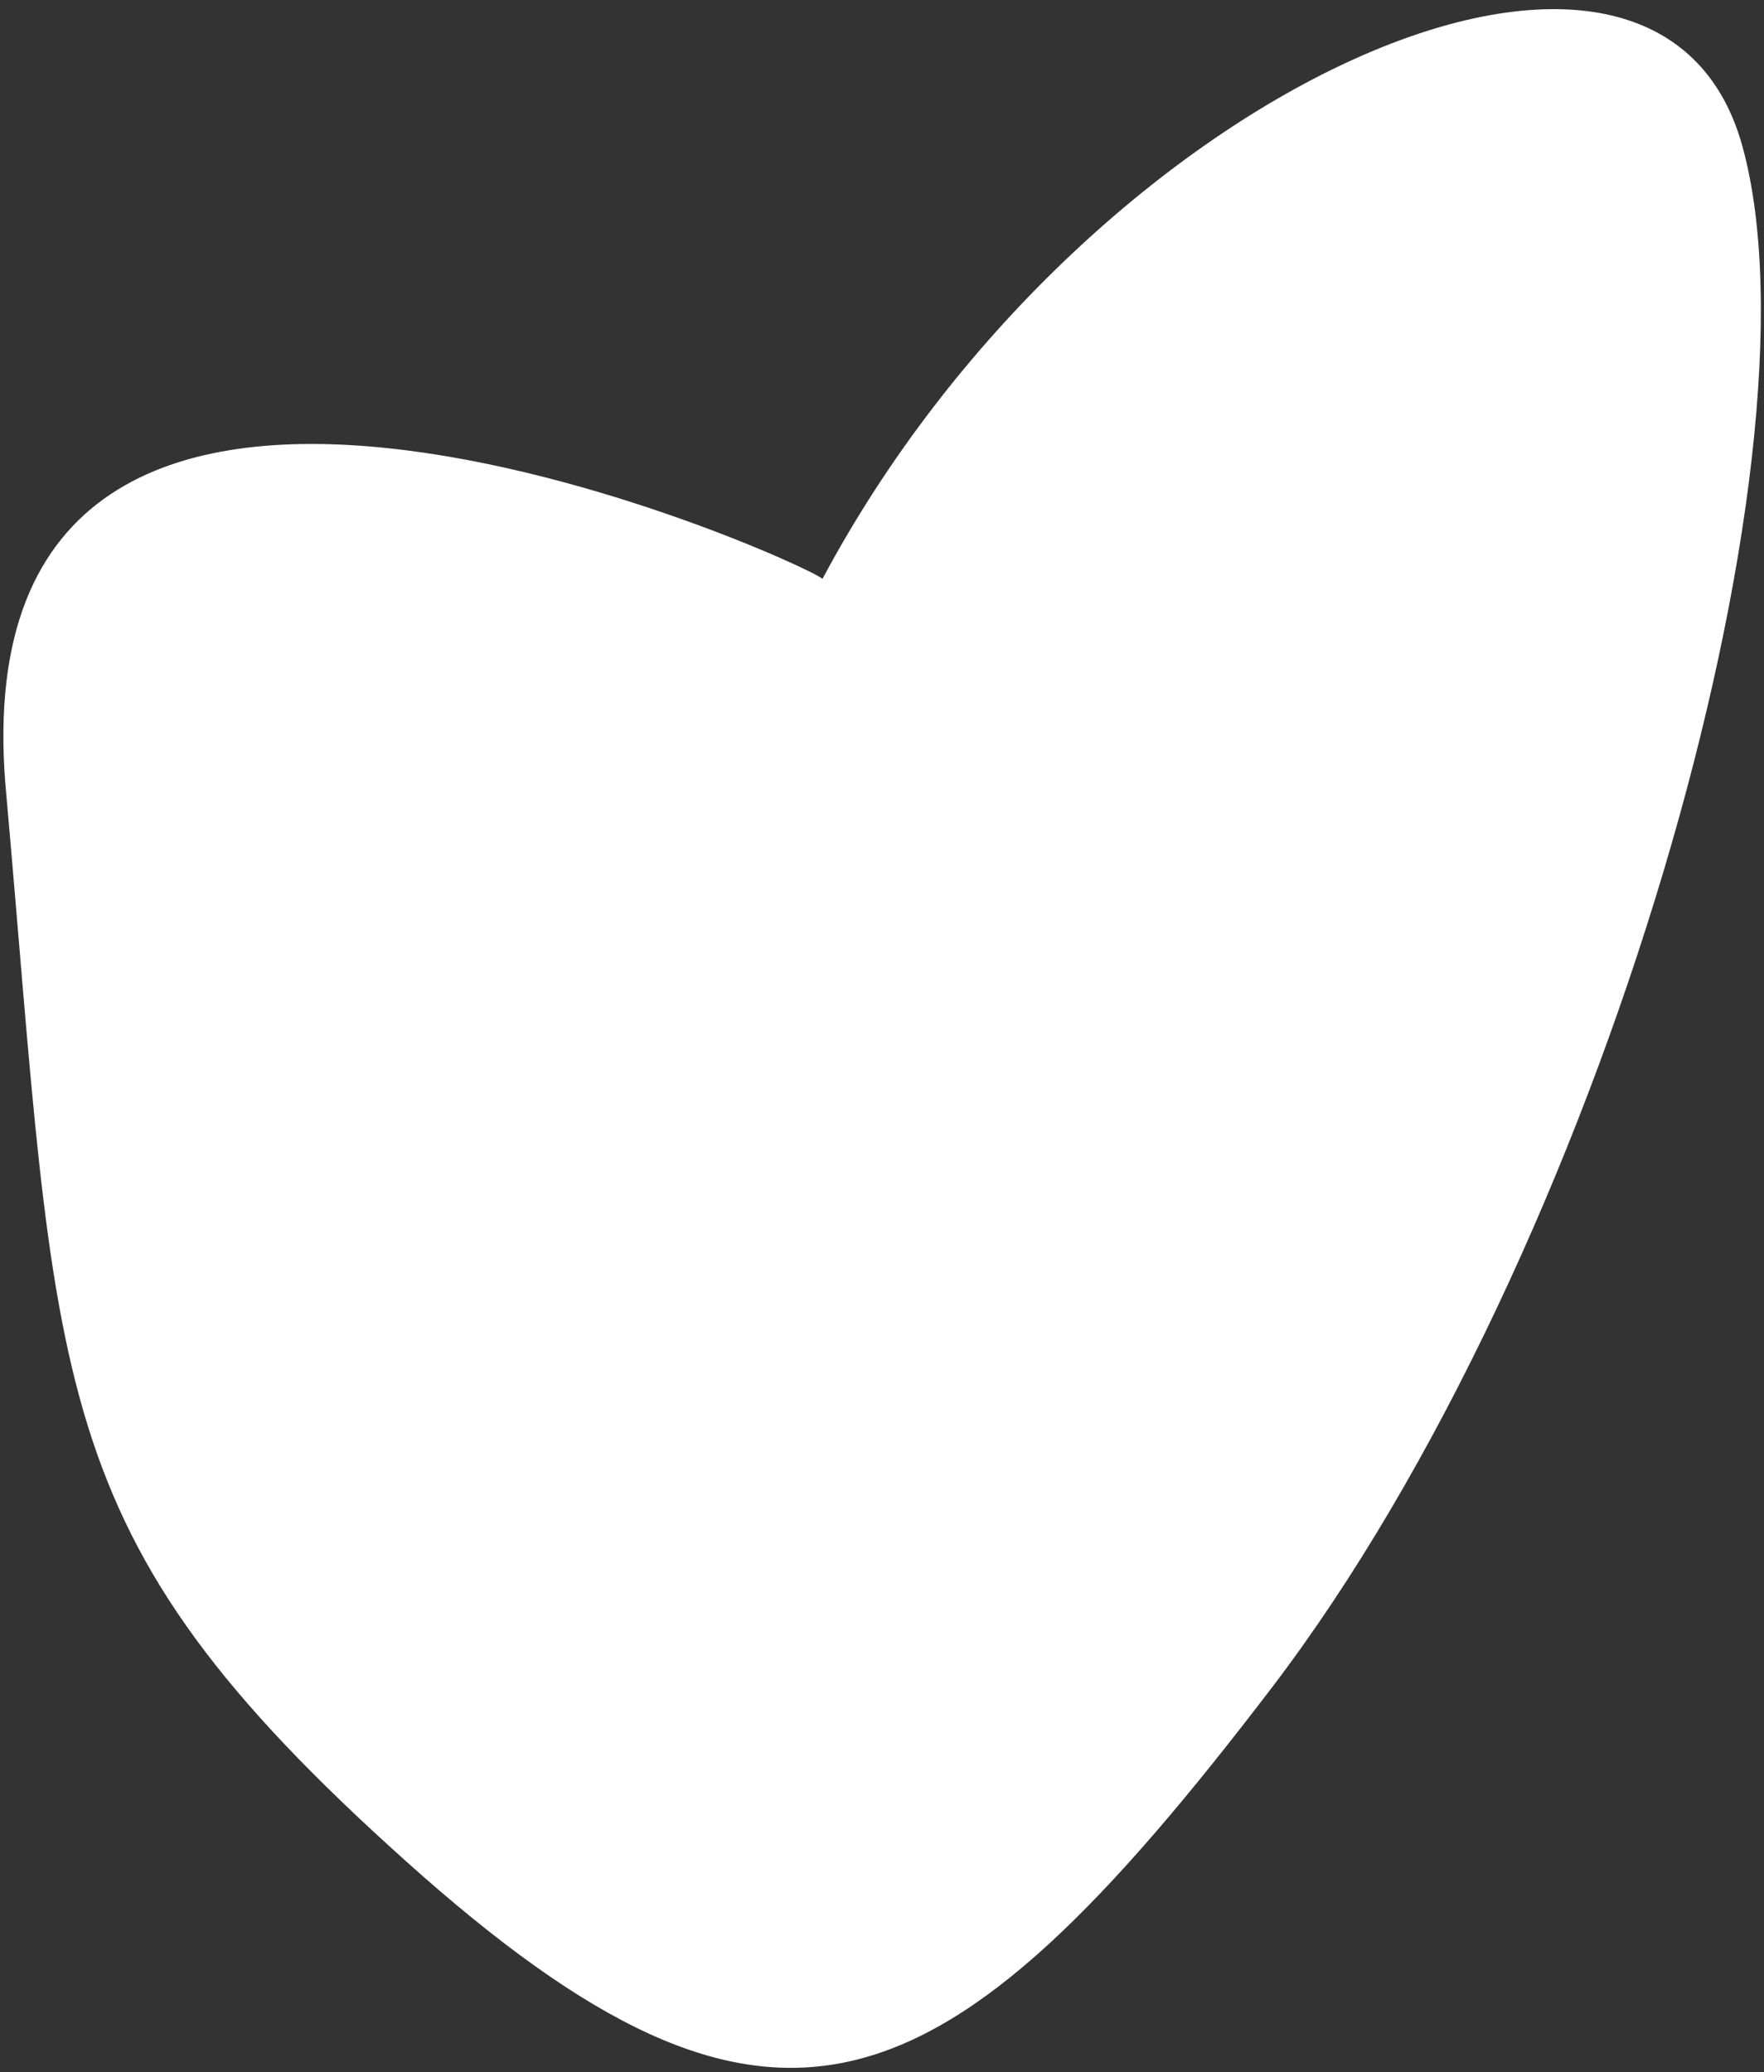 <svg xmlns="http://www.w3.org/2000/svg" xmlns:xlink="http://www.w3.org/1999/xlink" id="Capa_1" x="0px" y="0px" viewBox="0 0 32.6 38.3" style="enable-background:new 0 0 32.6 38.3;" xml:space="preserve"><rect x="0" y="0" width="32.6" height="38.3" fill="#333333" stroke="none"/><style type="text/css">	.st0{fill:#FFFFFF;}</style><path class="st0" d="M15.2,10.7c-0.3-0.3-16-7.4-15.1,3.8c1,11.2,0.6,13.8,7.4,19.9s9.9,4.8,16-3.2c6.1-8,10.3-22.7,8.7-28.5 C30.6-3.1,20,1.7,15.2,10.7"></path></svg>